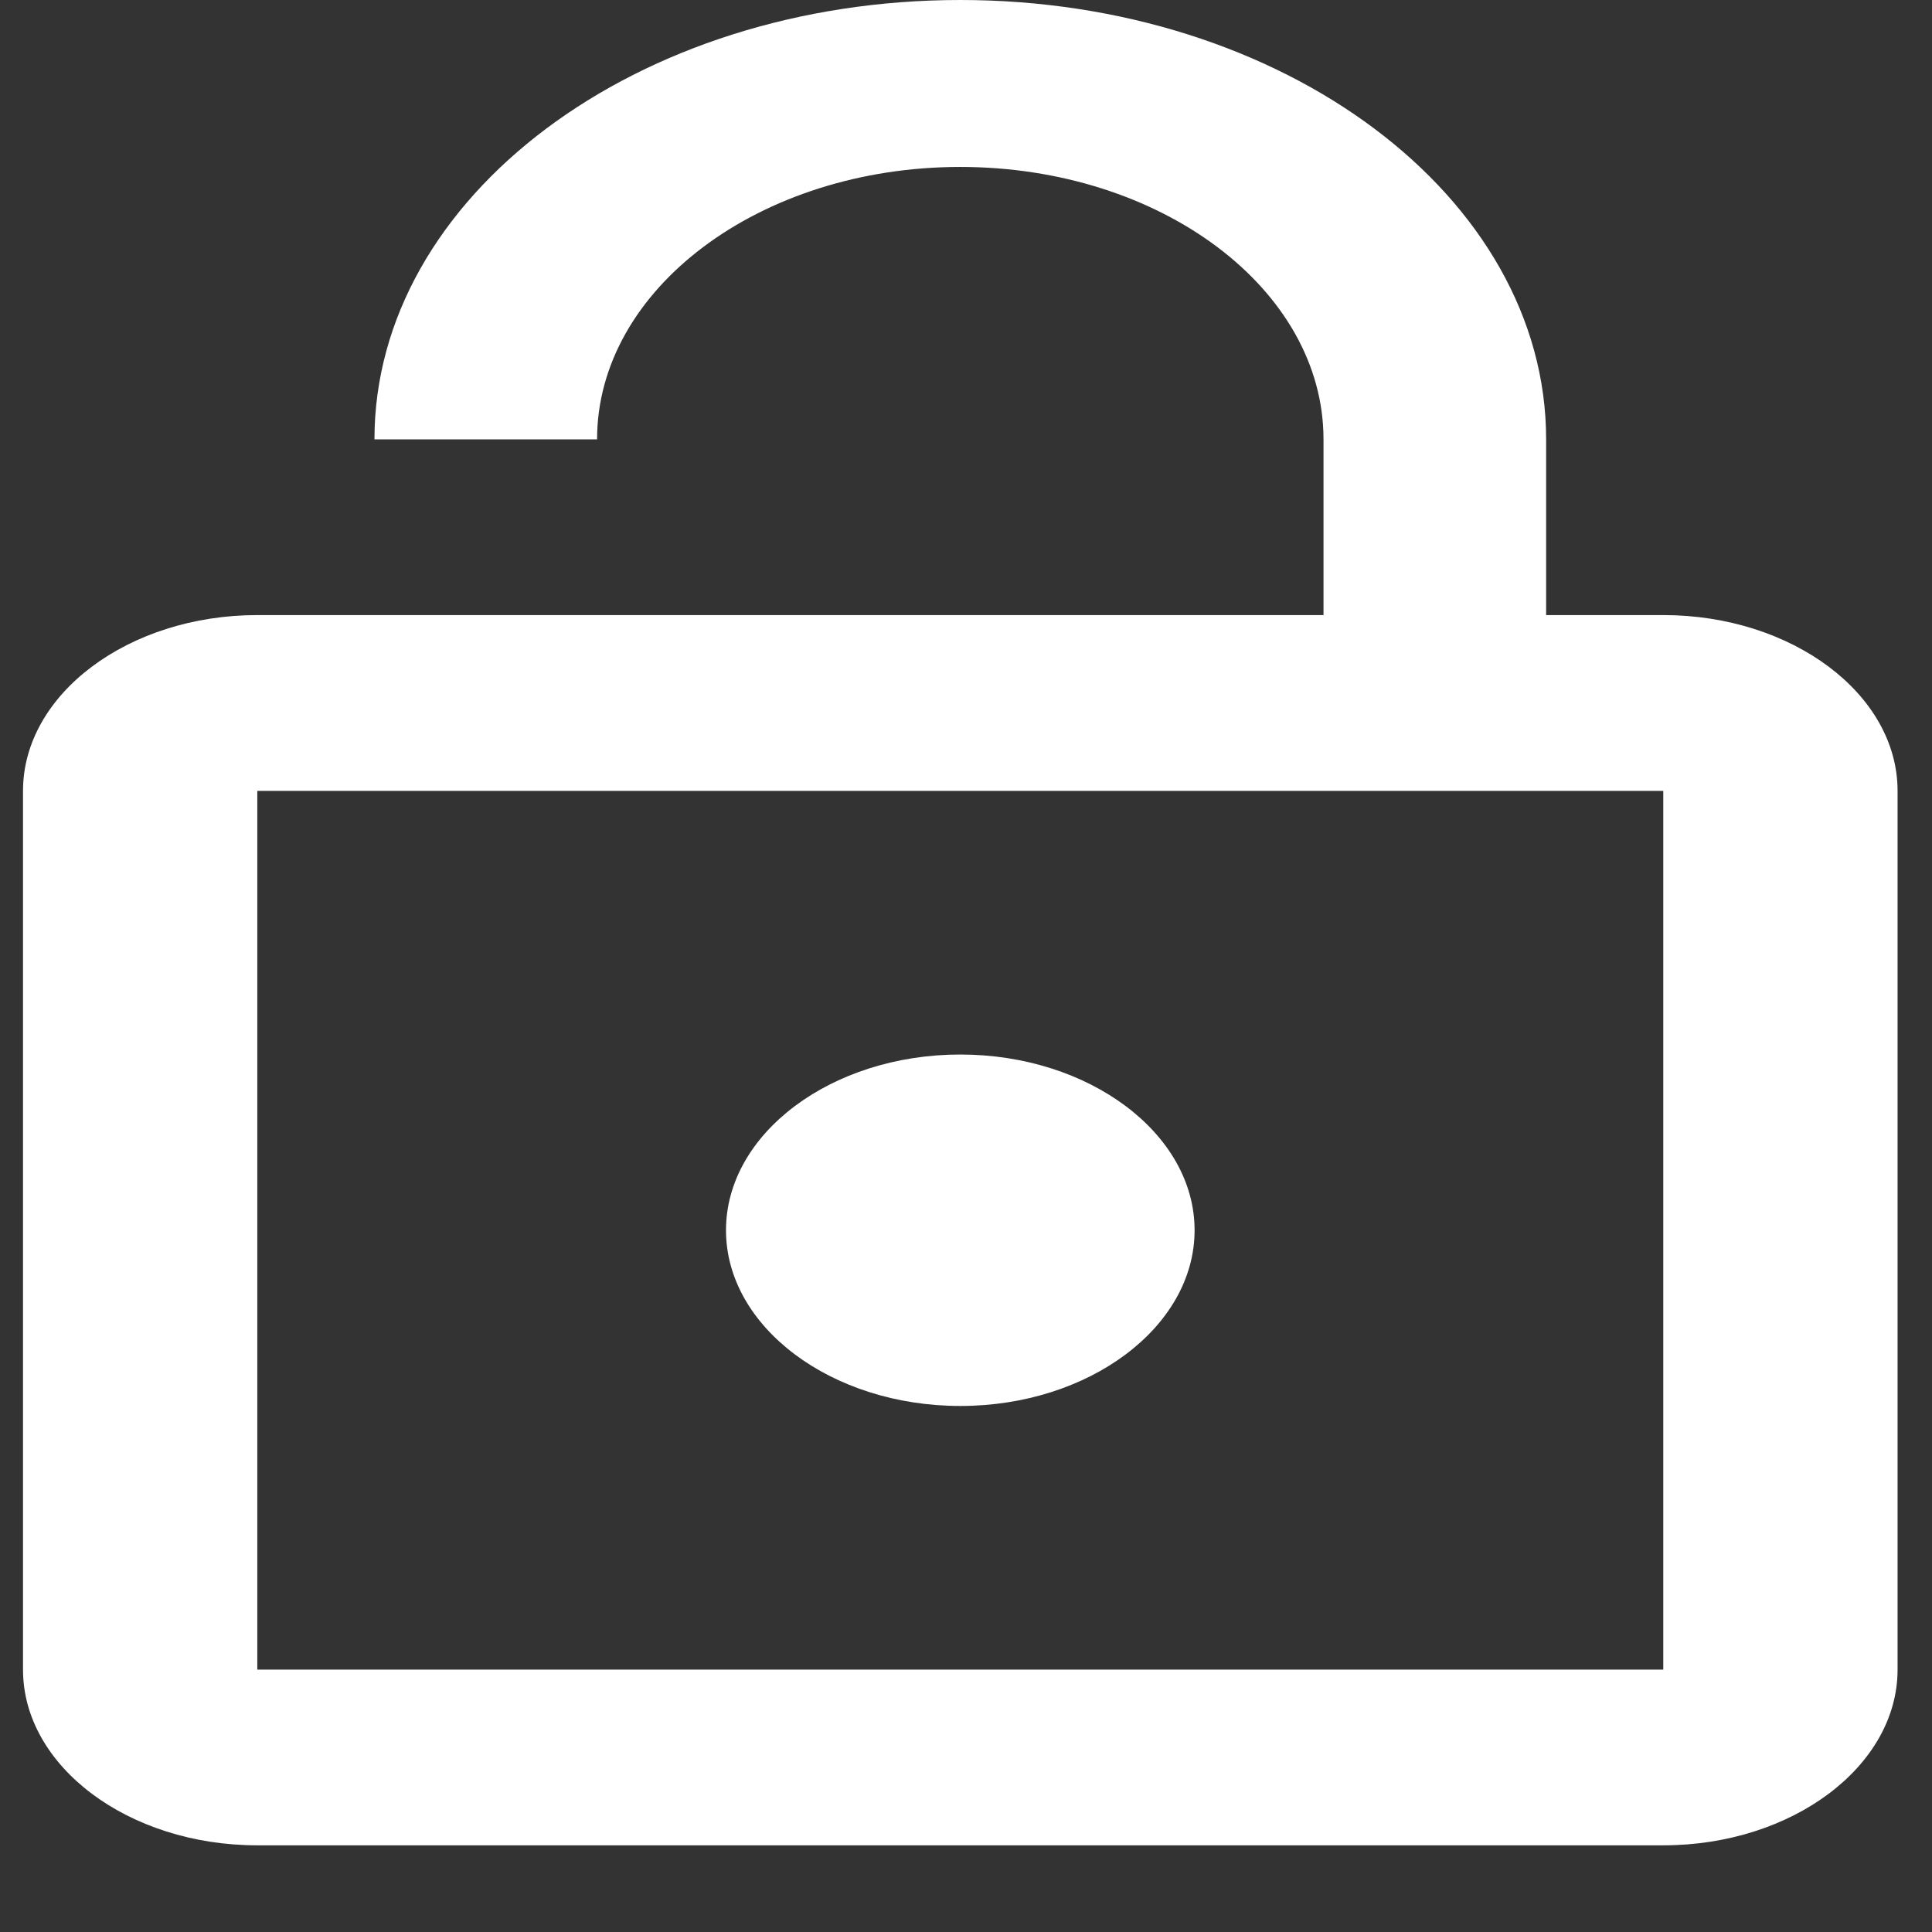 <svg width="22" height="22" viewBox="0 0 22 22" fill="none" xmlns="http://www.w3.org/2000/svg">
    <rect x="0" y="0" width="22" height="22" fill="#333333" stroke="none"/>
    <path d="M10.935 16.01C12.402 16.01 13.603 15.11 13.603 14.009C13.603 12.908 12.402 12.008 10.935 12.008C9.467 12.008 8.267 12.908 8.267 14.009C8.267 15.11 9.467 16.01 10.935 16.01ZM18.94 7.004H17.606V5.003C17.606 2.241 14.617 0 10.935 0C7.253 0 4.264 2.241 4.264 5.003H6.799C6.799 3.292 8.653 1.901 10.935 1.901C13.216 1.901 15.071 3.292 15.071 5.003V7.004H2.93C1.462 7.004 0.262 7.905 0.262 9.006V19.012C0.262 20.113 1.462 21.013 2.93 21.013H18.94C20.407 21.013 21.608 20.113 21.608 19.012V9.006C21.608 7.905 20.407 7.004 18.94 7.004ZM18.94 19.012H2.93V9.006H18.94V19.012Z" fill="white"/>
</svg>
